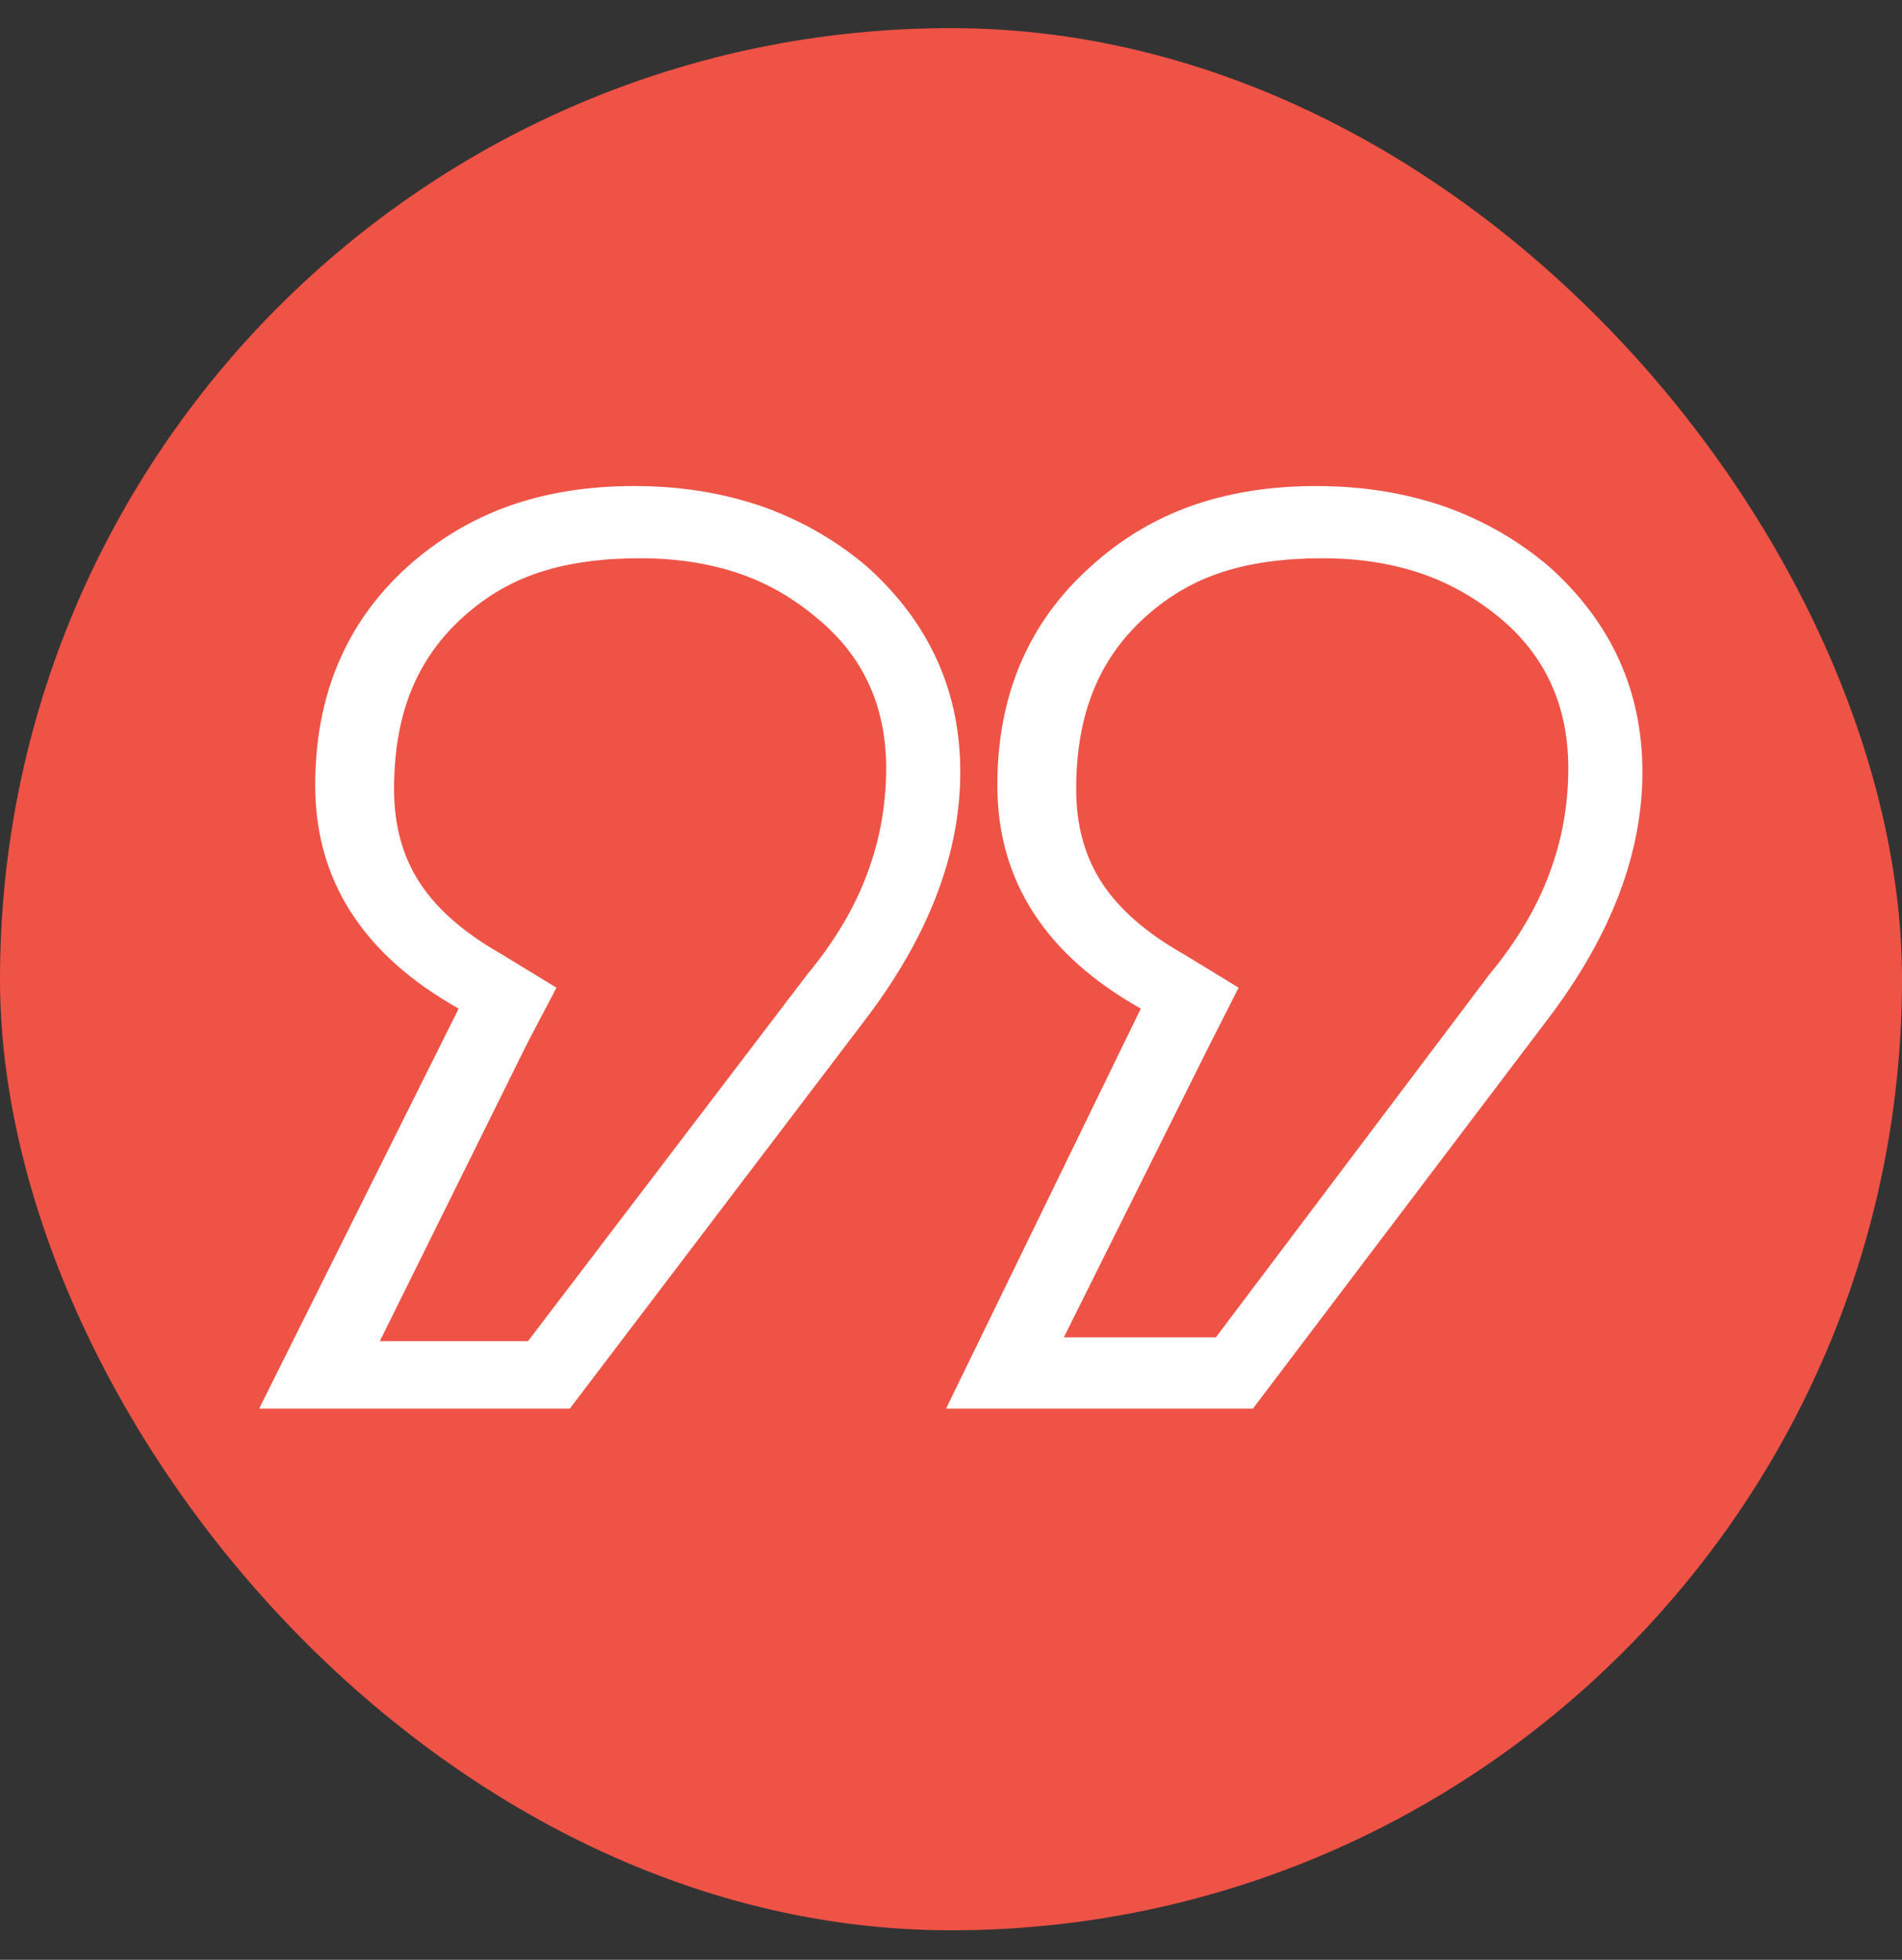 <svg width="33" height="34" viewBox="0 0 33 34" fill="none" xmlns="http://www.w3.org/2000/svg">
<rect x="0" y="0" width="33" height="34" fill="#333333" stroke="none"/>
<rect y="0.488" width="33" height="33" rx="16.5" fill="#EE5346"/>
<g clip-path="url(#clip0_832_2532)">
<path d="M18.425 23.267L21.013 18.075L21.491 17.135L20.518 16.542C19.881 16.179 19.414 15.77 19.117 15.314C18.82 14.858 18.672 14.317 18.672 13.69C18.672 13.042 18.771 12.473 18.969 11.984C19.166 11.495 19.466 11.069 19.867 10.707C20.268 10.344 20.716 10.083 21.21 9.924C21.705 9.764 22.282 9.685 22.941 9.685C23.567 9.685 24.139 9.773 24.655 9.948C25.139 10.113 25.59 10.366 26.007 10.707C26.809 11.366 27.21 12.24 27.21 13.328C27.21 13.965 27.101 14.575 26.881 15.157C26.661 15.751 26.315 16.333 25.842 16.904L21.095 23.201H18.425V23.267ZM16.414 24.438H21.738L26.881 17.646C27.958 16.218 28.496 14.8 28.496 13.393C28.496 11.987 27.958 10.8 26.881 9.833C26.353 9.383 25.754 9.036 25.084 8.795C24.392 8.553 23.644 8.432 22.842 8.432C22.04 8.432 21.315 8.547 20.666 8.778C20.018 9.009 19.436 9.361 18.919 9.833C17.842 10.8 17.304 12.064 17.304 13.624C17.304 15.273 18.134 16.564 19.793 17.498L16.414 24.438ZM6.59 23.267L9.161 18.075L9.655 17.135L8.683 16.542C8.046 16.179 7.579 15.77 7.282 15.314C6.985 14.858 6.837 14.317 6.837 13.69C6.837 13.042 6.936 12.473 7.133 11.984C7.331 11.495 7.631 11.069 8.032 10.707C8.433 10.344 8.881 10.083 9.375 9.924C9.87 9.764 10.447 9.685 11.106 9.685C11.732 9.685 12.304 9.773 12.82 9.948C13.304 10.113 13.749 10.366 14.155 10.707C14.969 11.366 15.375 12.24 15.375 13.328C15.375 13.965 15.265 14.575 15.046 15.157C14.826 15.751 14.48 16.333 14.007 16.904L9.161 23.267H6.59ZM4.496 24.438H9.886L15.046 17.646C16.122 16.218 16.661 14.8 16.661 13.393C16.661 11.987 16.122 10.8 15.046 9.833C14.518 9.383 13.919 9.036 13.249 8.795C12.556 8.553 11.809 8.432 11.007 8.432C10.205 8.432 9.48 8.547 8.831 8.778C8.183 9.009 7.595 9.361 7.068 9.833C6.002 10.8 5.469 12.064 5.469 13.624C5.469 15.273 6.298 16.564 7.958 17.498L4.496 24.438Z" fill="white"/>
</g>
<defs>
<clipPath id="clip0_832_2532">
<rect width="24.019" height="16.5" fill="white" transform="matrix(1 0 0 -1 4.488 24.438)"/>
</clipPath>
</defs>
</svg>
